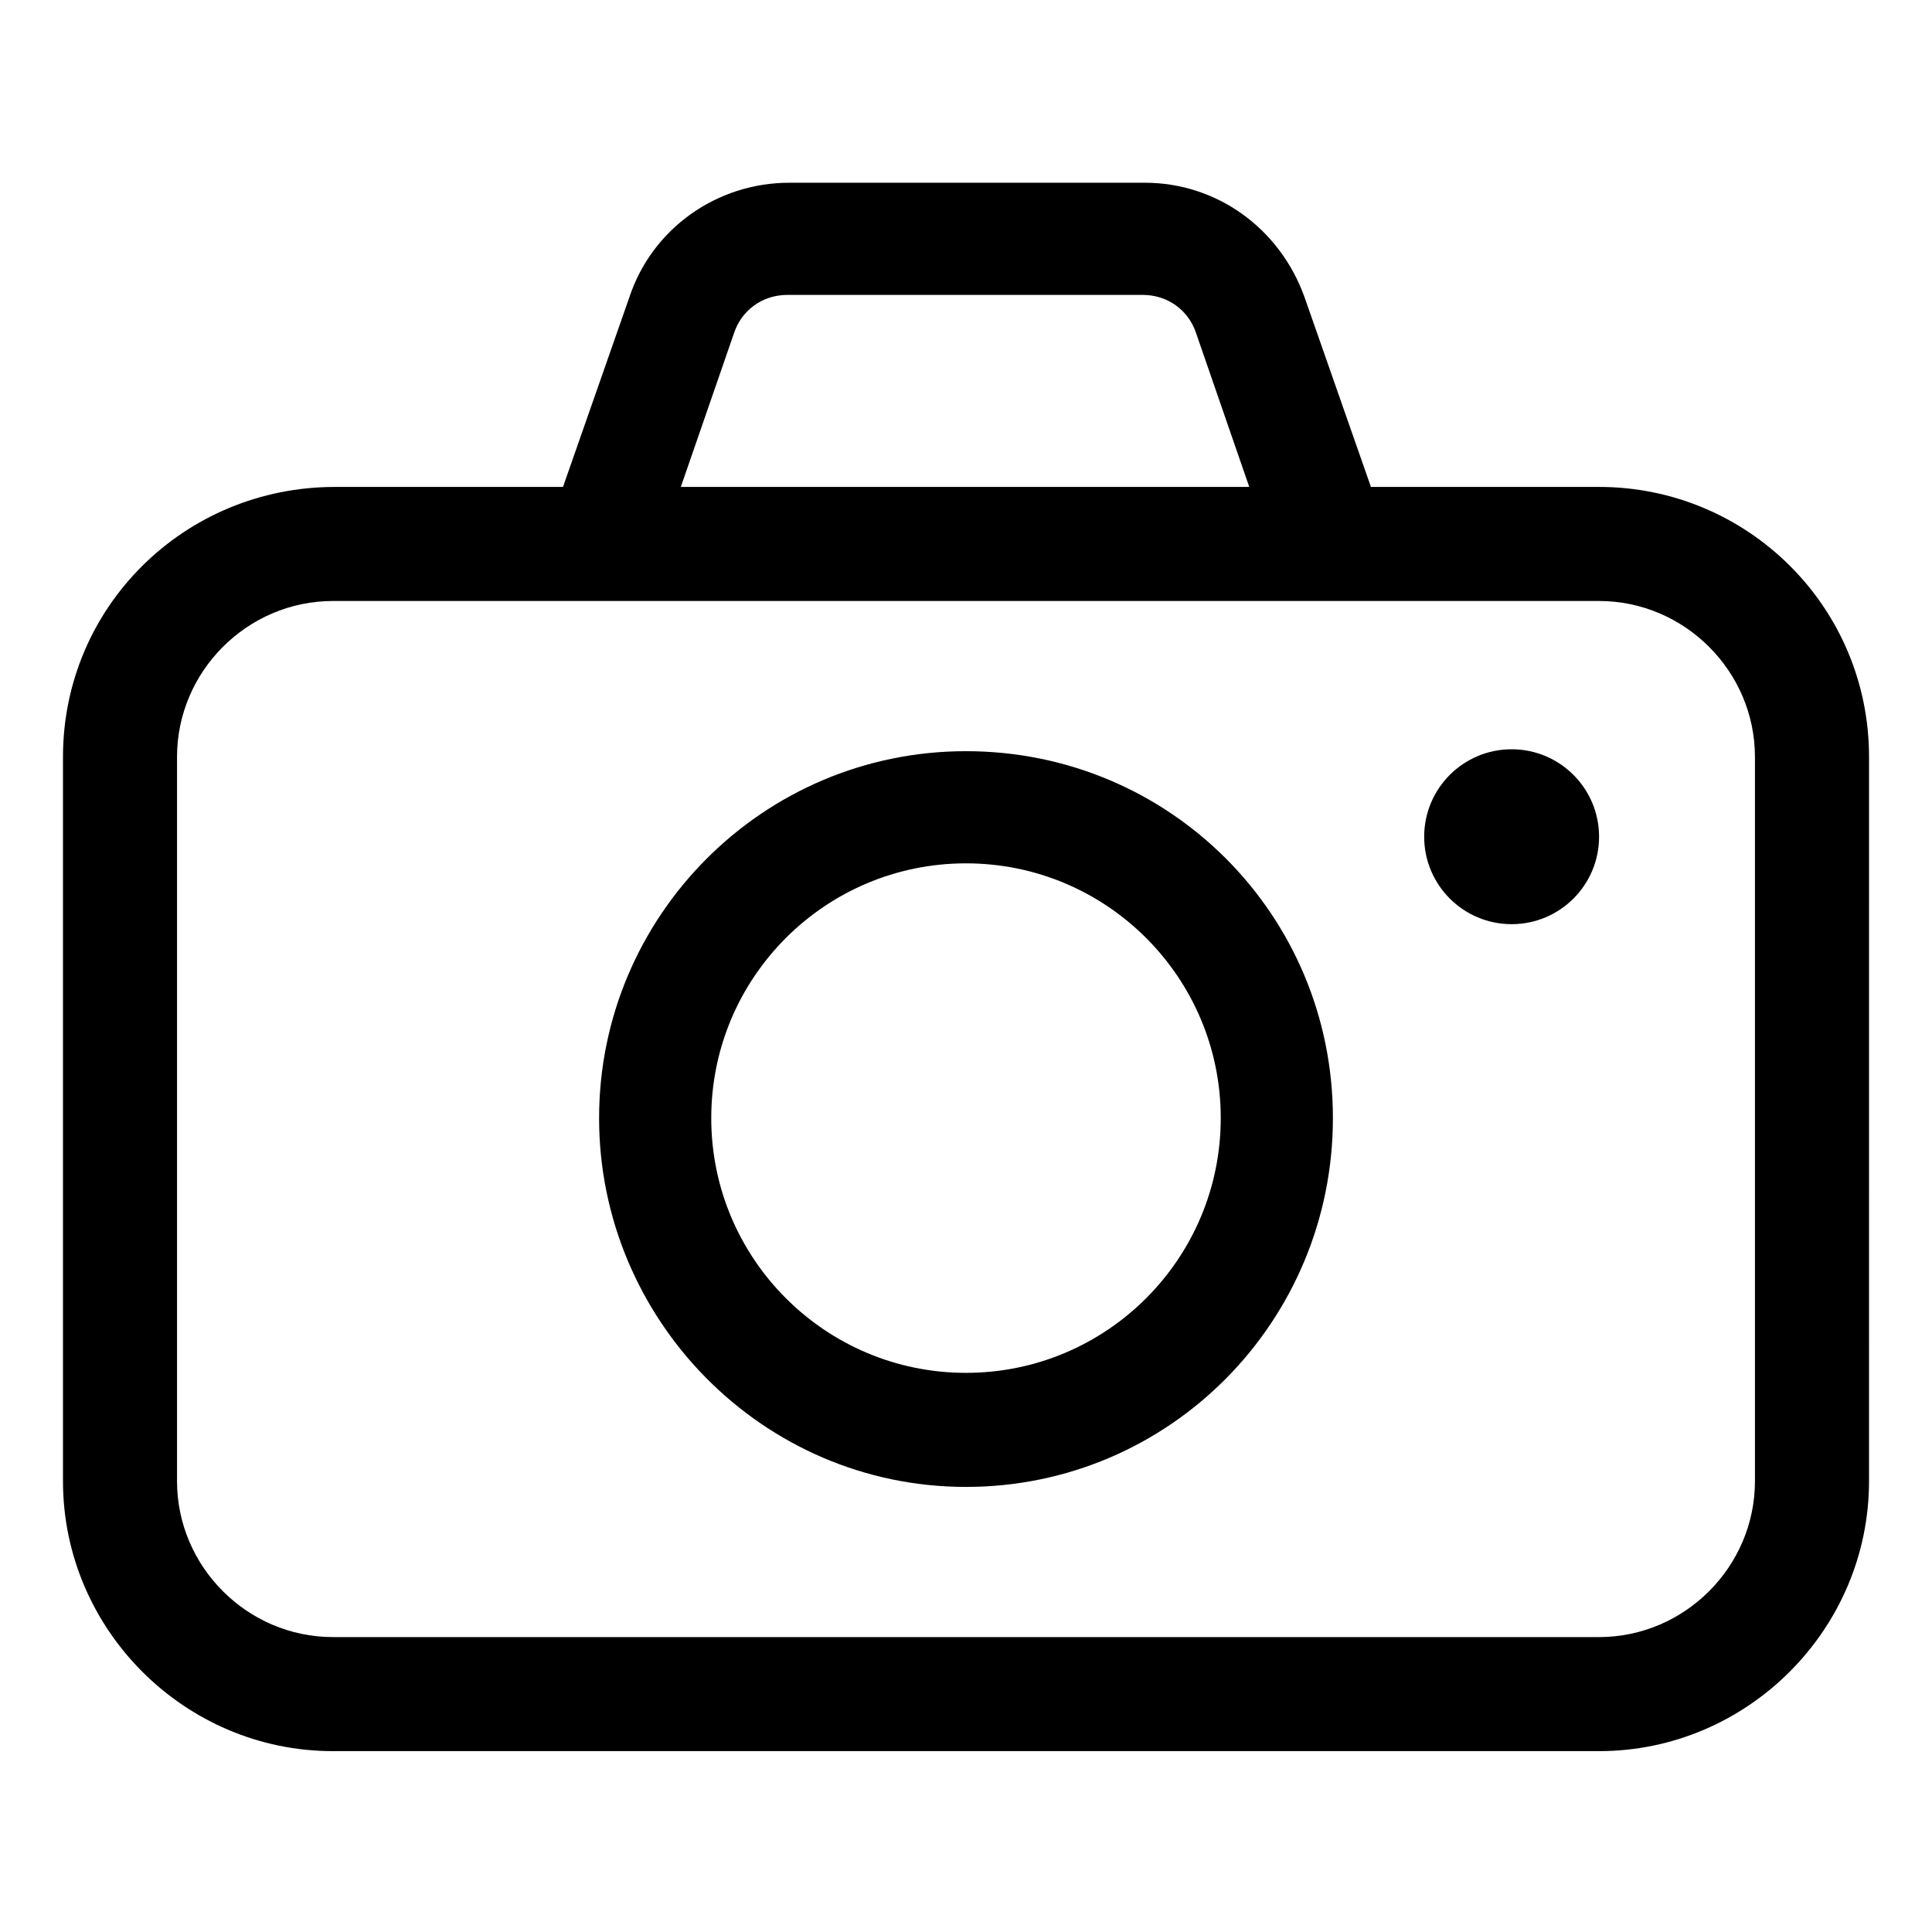 <?xml version="1.0" encoding="UTF-8"?>
<!-- Uploaded to: ICON Repo, www.svgrepo.com, Generator: ICON Repo Mixer Tools -->
<svg fill="#000000" width="800px" height="800px" version="1.1" viewBox="144 144 512 512" xmlns="http://www.w3.org/2000/svg">
 <g>
  <path d="m567.77 273.04h-60.457l-17.633-50.383c-6.551-18.137-23.176-30.23-42.32-30.23l-94.211 0.004c-19.145 0-36.273 12.09-42.32 30.23l-17.633 50.383h-60.457c-39.801-0.004-72.047 31.734-72.047 71.535v191.95c0 39.297 32.242 71.539 71.539 71.539h335.54c39.297 0 71.539-32.242 71.539-71.539l0.004-191.95c0-39.801-32.246-71.539-71.543-71.539zm-229.23-40.809c2.016-6.047 7.559-10.078 14.105-10.078h94.211c6.551 0 12.09 4.031 14.105 10.078l14.105 40.809h-150.64zm270.54 304.3c0 22.672-18.641 41.312-41.312 41.312h-335.54c-22.672 0-41.312-18.641-41.312-41.312v-191.95c0-22.672 18.641-41.312 41.312-41.312h335.54c22.672 0 41.312 18.641 41.312 41.312z"/>
  <path d="m400 343.07c-53.906 0-97.234 43.832-97.234 97.234-0.004 53.406 43.324 97.742 97.234 97.742 53.906 0 97.234-43.832 97.234-97.738 0-53.91-43.328-97.238-97.234-97.238zm0 164.75c-37.281 0-67.512-30.23-67.512-67.512s30.23-67.512 67.512-67.512 67.512 30.23 67.512 67.512c-0.004 37.285-30.23 67.512-67.512 67.512z"/>
  <path d="m567.77 365.74c0 12.801-10.375 23.176-23.172 23.176-12.801 0-23.176-10.375-23.176-23.176 0-12.797 10.375-23.176 23.176-23.176 12.797 0 23.172 10.379 23.172 23.176"/>
 </g>
</svg>